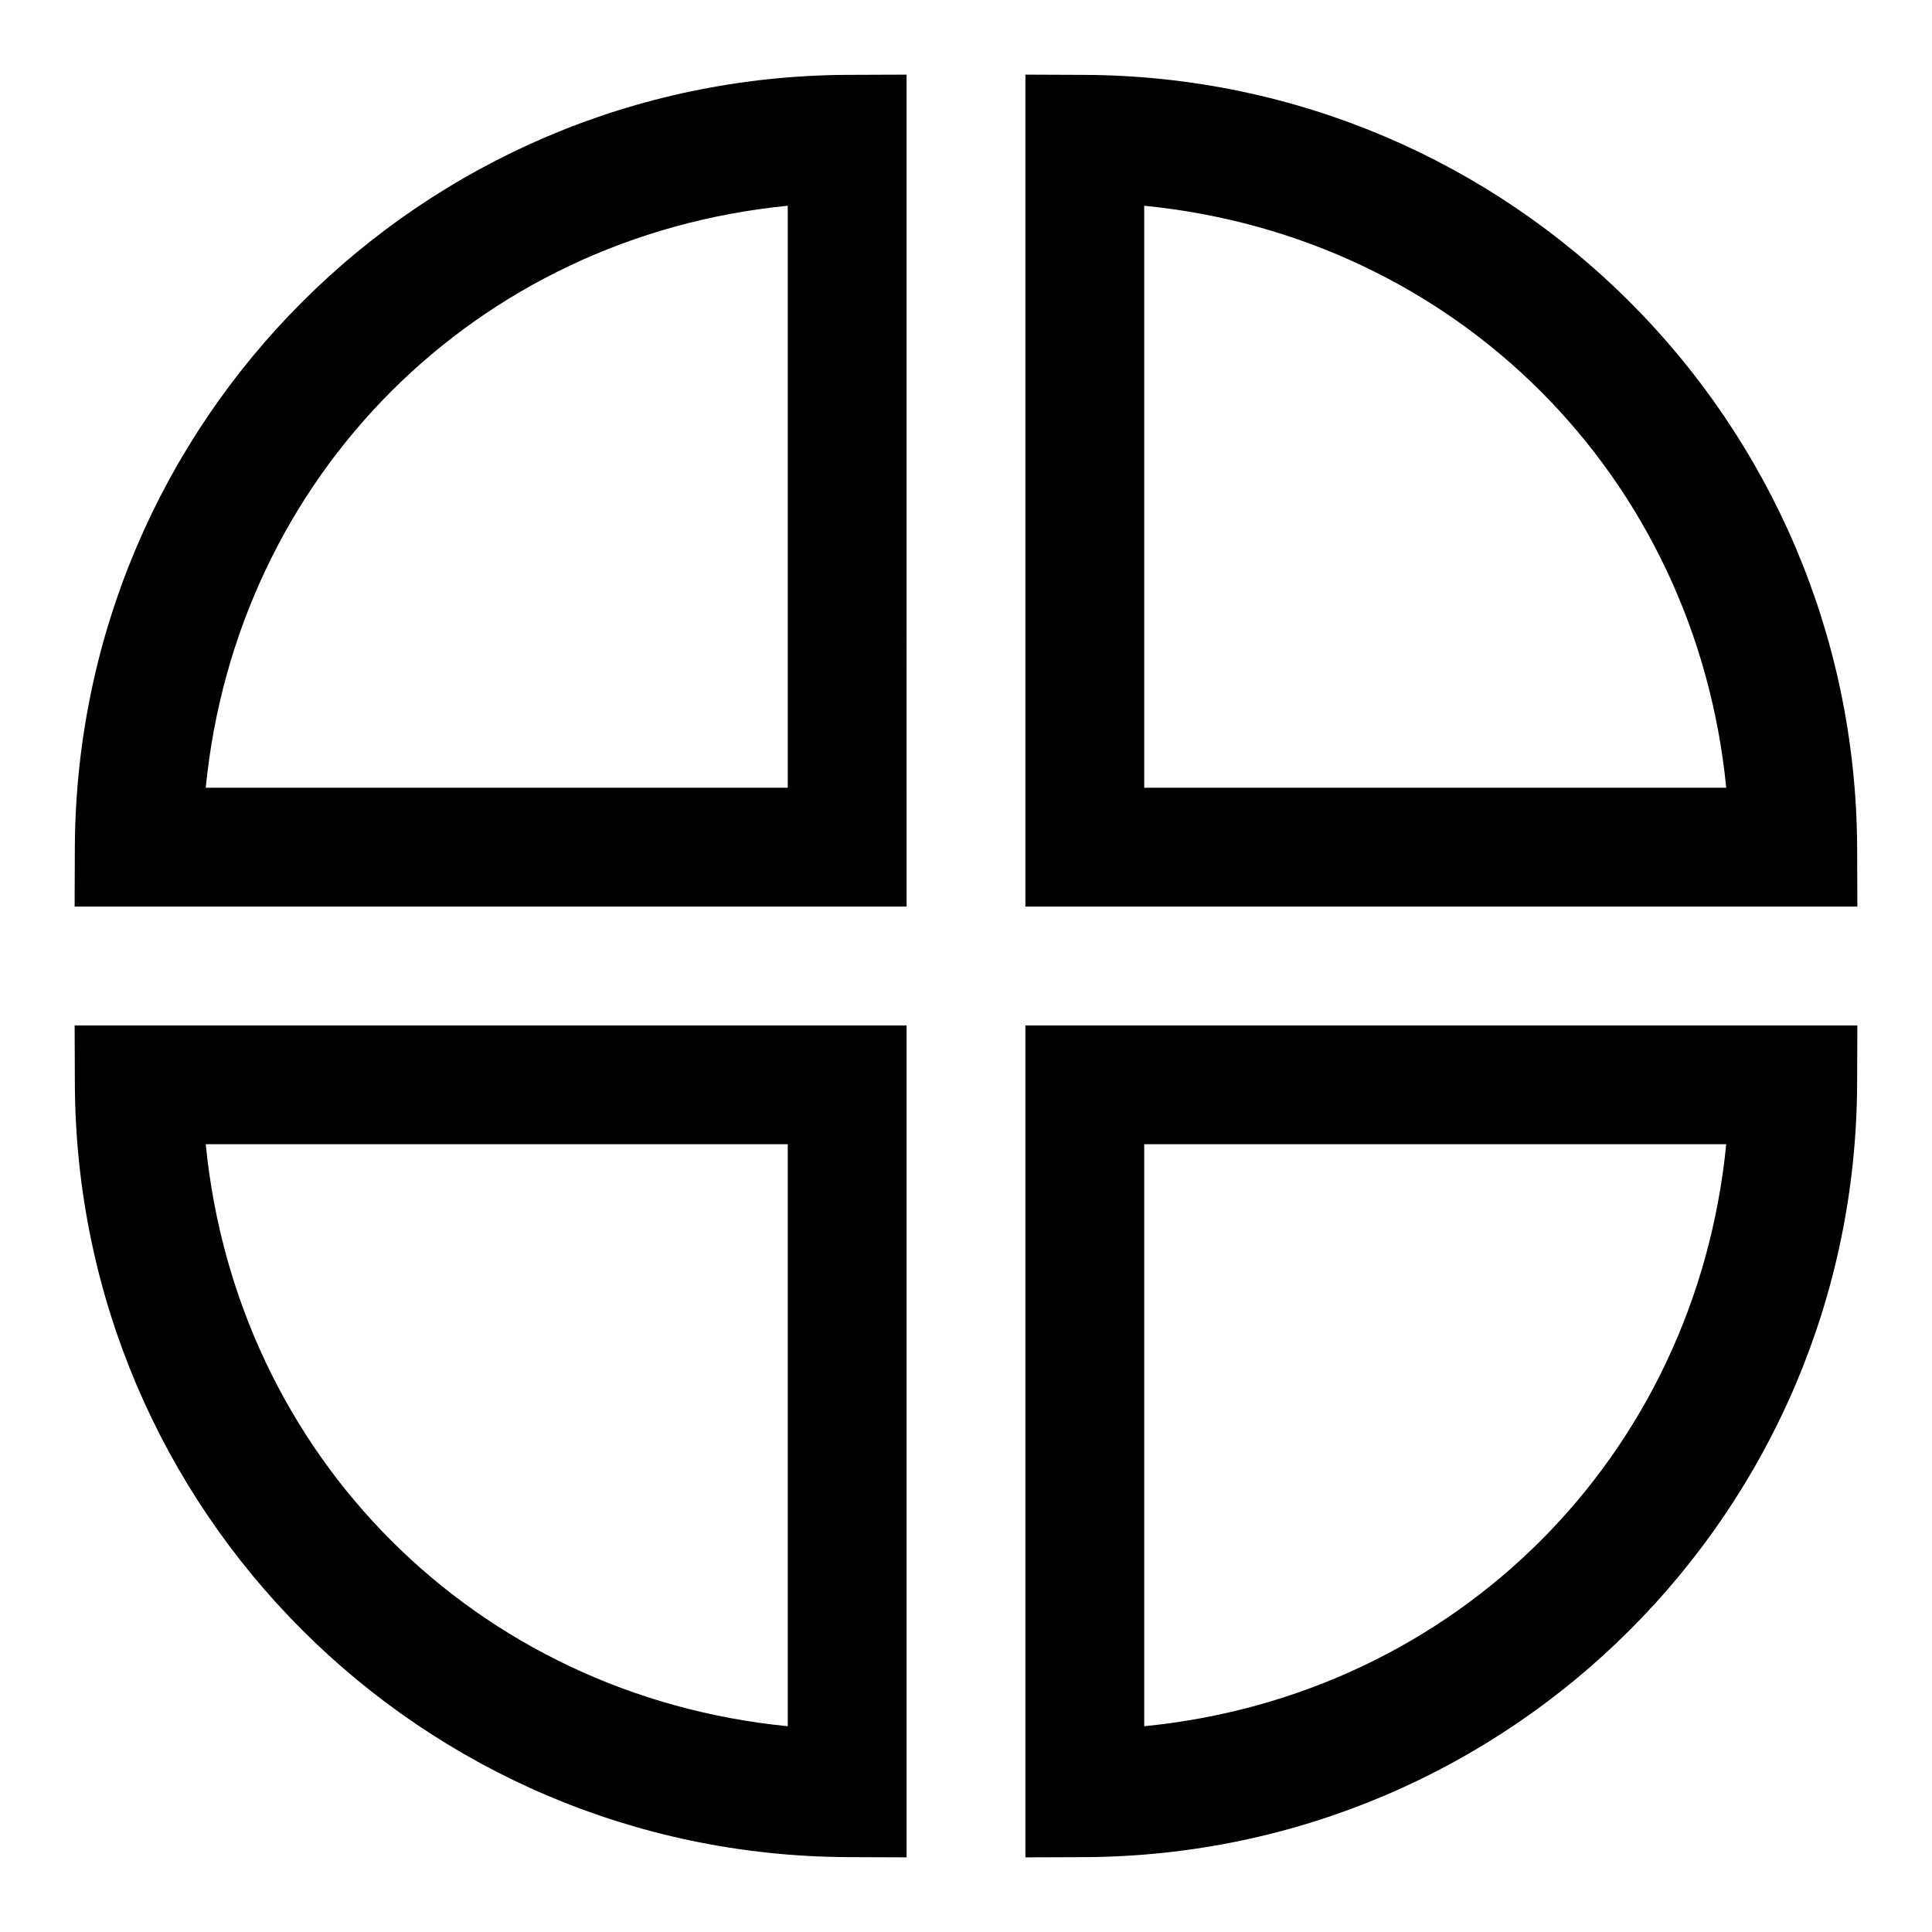 <?xml version="1.0" encoding="UTF-8"?>
<!-- Uploaded to: ICON Repo, www.svgrepo.com, Generator: ICON Repo Mixer Tools -->
<svg fill="#000000" width="800px" height="800px" version="1.1" viewBox="144 144 512 512" xmlns="http://www.w3.org/2000/svg">
 <g>
  <path d="m415.74 415.74v220.48l15.805-0.059c112.86-0.613 204-91.754 204.61-204.61l0.062-15.805zm31.488 31.488h154.24c-8.152 82.676-71.566 146.09-154.24 154.24z"/>
  <path d="m415.74 163.78v220.48h220.48l-0.059-15.805c-0.613-112.86-91.754-204-204.61-204.61zm31.488 34.746c82.676 8.152 146.09 71.57 154.24 154.24h-154.24z"/>
  <path d="m163.78 415.74 0.059 15.805c0.613 112.86 91.754 204 204.61 204.61l15.805 0.062v-220.48zm34.746 31.488h154.24v154.24c-82.672-8.152-146.09-71.566-154.24-154.24z"/>
  <path d="m384.25 163.78-15.805 0.059c-112.86 0.613-204 91.754-204.61 204.61l-0.059 15.805h220.48zm-31.488 34.746v154.24h-154.24c8.152-82.672 71.57-146.09 154.24-154.24z"/>
 </g>
</svg>
